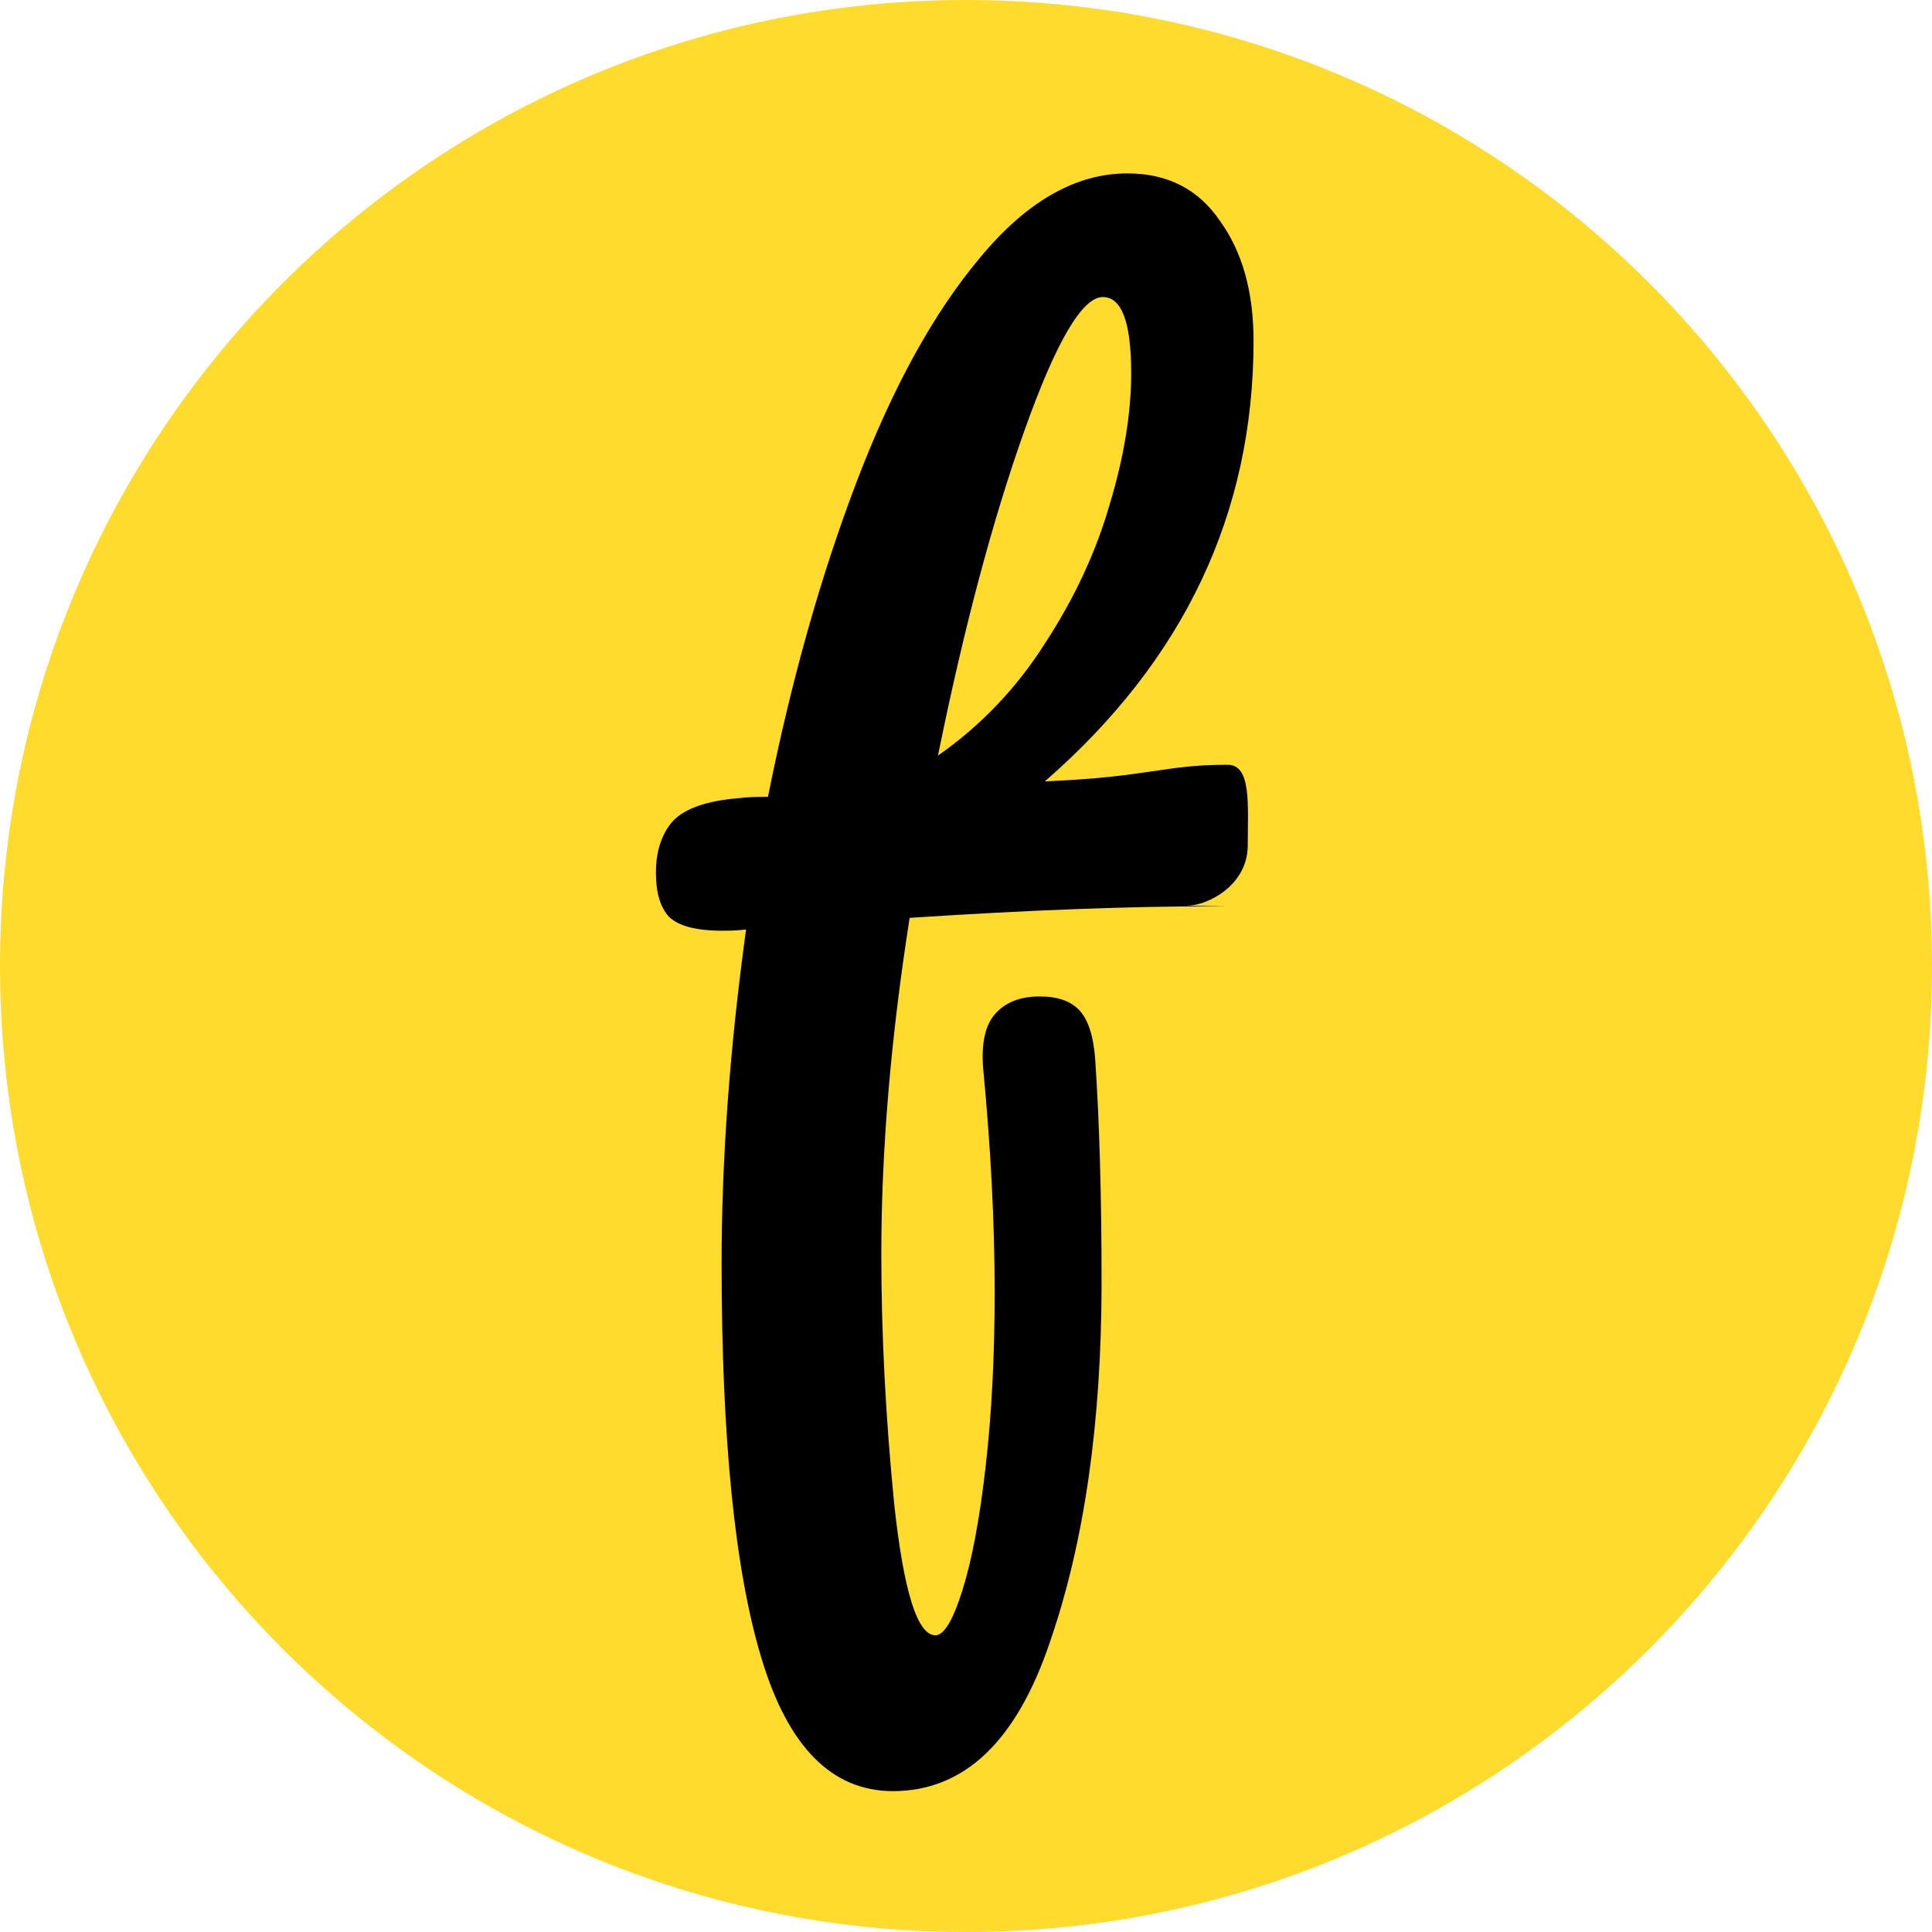 <svg width="48" height="48" viewBox="0 0 48 48" fill="none" xmlns="http://www.w3.org/2000/svg">
<path d="M48 24C48 37.255 37.255 48 24 48C10.745 48 0 37.255 0 24C0 10.745 10.745 0 24 0C37.255 0 48 10.745 48 24Z" fill="#FFDB2E"/>
<path fill-rule="evenodd" clip-rule="evenodd" d="M30.184 22.516C28.051 22.516 25.523 22.612 22.6 22.804C22.131 25.791 21.896 28.575 21.896 31.156C21.896 33.14 22.003 35.209 22.216 37.364C22.451 39.54 22.792 40.628 23.24 40.628C23.453 40.628 23.677 40.255 23.912 39.508C24.147 38.761 24.339 37.737 24.488 36.436C24.637 35.135 24.712 33.695 24.712 32.116C24.712 30.388 24.616 28.521 24.424 26.516C24.381 25.919 24.477 25.481 24.712 25.204C24.968 24.905 25.341 24.756 25.832 24.756C26.28 24.756 26.611 24.873 26.824 25.108C27.037 25.343 27.165 25.737 27.208 26.292C27.315 27.849 27.368 29.705 27.368 31.86C27.368 35.337 26.941 38.313 26.088 40.788C25.256 43.263 23.955 44.5 22.184 44.5C20.669 44.5 19.581 43.401 18.92 41.204C18.259 39.028 17.928 35.753 17.928 31.38C17.928 28.799 18.131 26.036 18.536 23.092C18.387 23.113 18.195 23.124 17.96 23.124C17.299 23.124 16.851 23.007 16.616 22.772C16.403 22.537 16.296 22.175 16.296 21.684C16.296 21.151 16.435 20.724 16.712 20.404C17.011 20.084 17.565 19.892 18.376 19.828C18.525 19.807 18.76 19.796 19.08 19.796C19.656 16.916 20.392 14.303 21.288 11.956C22.184 9.609 23.208 7.753 24.36 6.388C25.512 5.001 26.728 4.308 28.008 4.308C29.011 4.308 29.779 4.703 30.312 5.492C30.867 6.26 31.144 7.252 31.144 8.468C31.144 12.756 29.416 16.404 25.96 19.412C28.563 19.305 28.9 19 30.5 19C31.097 19 31 20 31 21C31 22 30 22.5 29.5 22.5C29 22.5 31.144 22.516 30.184 22.516ZM25.448 10.708C26.237 8.489 26.888 7.38 27.4 7.38C27.869 7.38 28.104 8.009 28.104 9.268C28.104 10.271 27.923 11.369 27.56 12.564C27.219 13.737 26.685 14.879 25.96 15.988C25.256 17.097 24.371 18.025 23.304 18.772C23.944 15.615 24.659 12.927 25.448 10.708Z" fill="black"/>
</svg>
